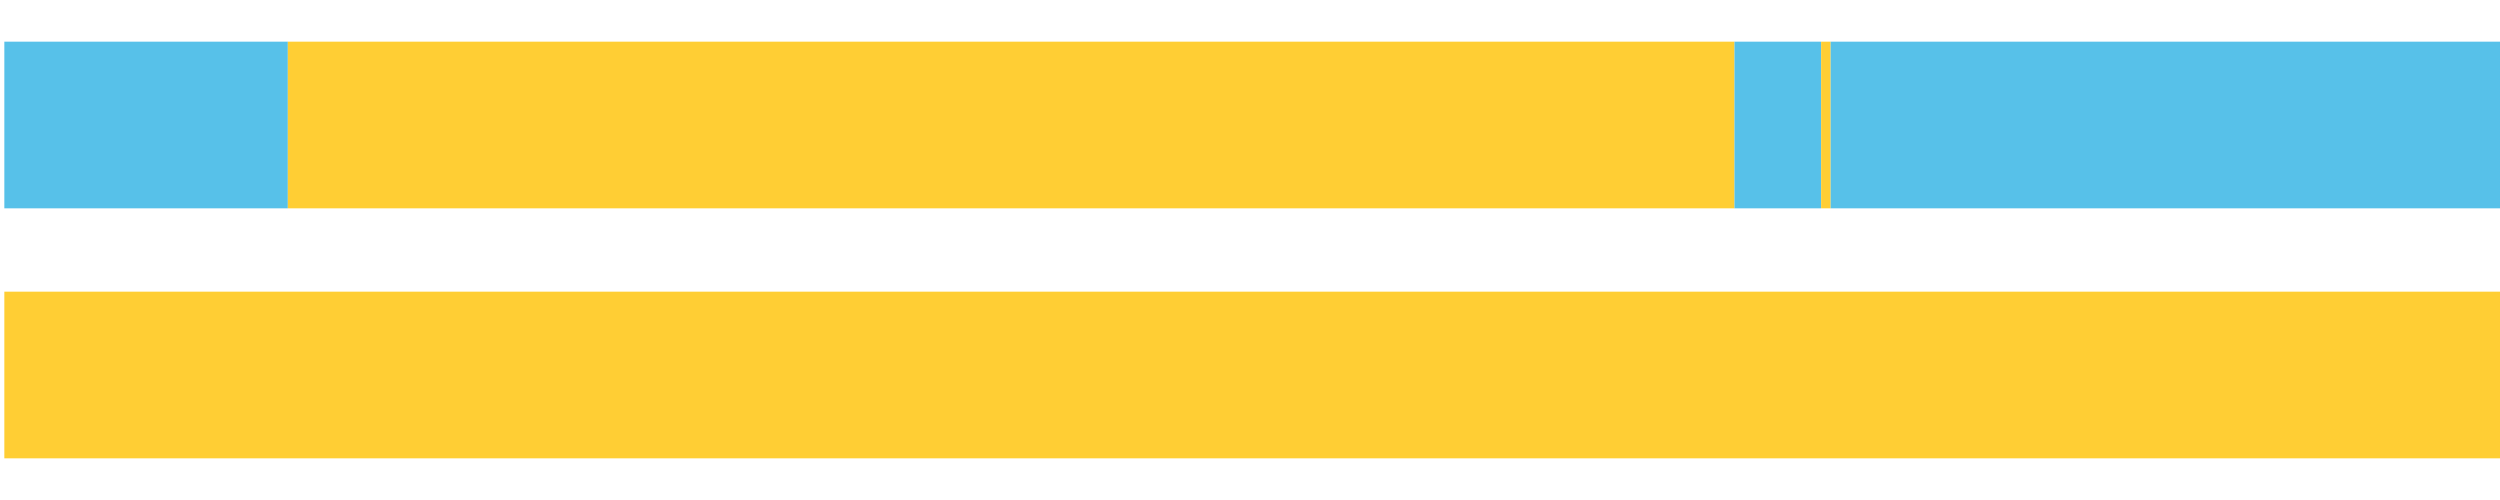 <?xml version="1.0" encoding="UTF-8"?>
<svg xmlns="http://www.w3.org/2000/svg" xmlns:xlink="http://www.w3.org/1999/xlink" width="1080pt" height="216pt" viewBox="0 0 1080 216" version="1.1">
<g><path style="stroke:none;fill-rule:nonzero;fill:#57C1E9;fill-opacity:1;" d="M 1.873 18 L 1.873 90 L 124.351 90 L 124.351 18 Z M 1.873 18"/><path style="stroke:none;fill-rule:nonzero;fill:#FFCE34;fill-opacity:1;" d="M 124.351 18 L 124.351 90 L 749.294 90 L 749.294 18 Z M 124.351 18"/><path style="stroke:none;fill-rule:nonzero;fill:#57C1E9;fill-opacity:1;" d="M 749.294 18 L 749.294 90 L 786.723 90 L 786.723 18 Z M 749.294 18"/><path style="stroke:none;fill-rule:nonzero;fill:#FFCE34;fill-opacity:1;" d="M 786.723 18 L 786.723 90 L 790.845 90 L 790.845 18 Z M 786.723 18"/><path style="stroke:none;fill-rule:nonzero;fill:#57C1E9;fill-opacity:1;" d="M 790.845 18 L 790.845 90 L 1080.0 90 L 1080.0 18 Z M 790.845 18"/><path style="stroke:none;fill-rule:nonzero;fill:#FFCE34;fill-opacity:1;" d="M 1.873 126 L 1.873 198 L 1080.0 198 L 1080.0 126 Z M 1.873 126"/></g>
</svg>